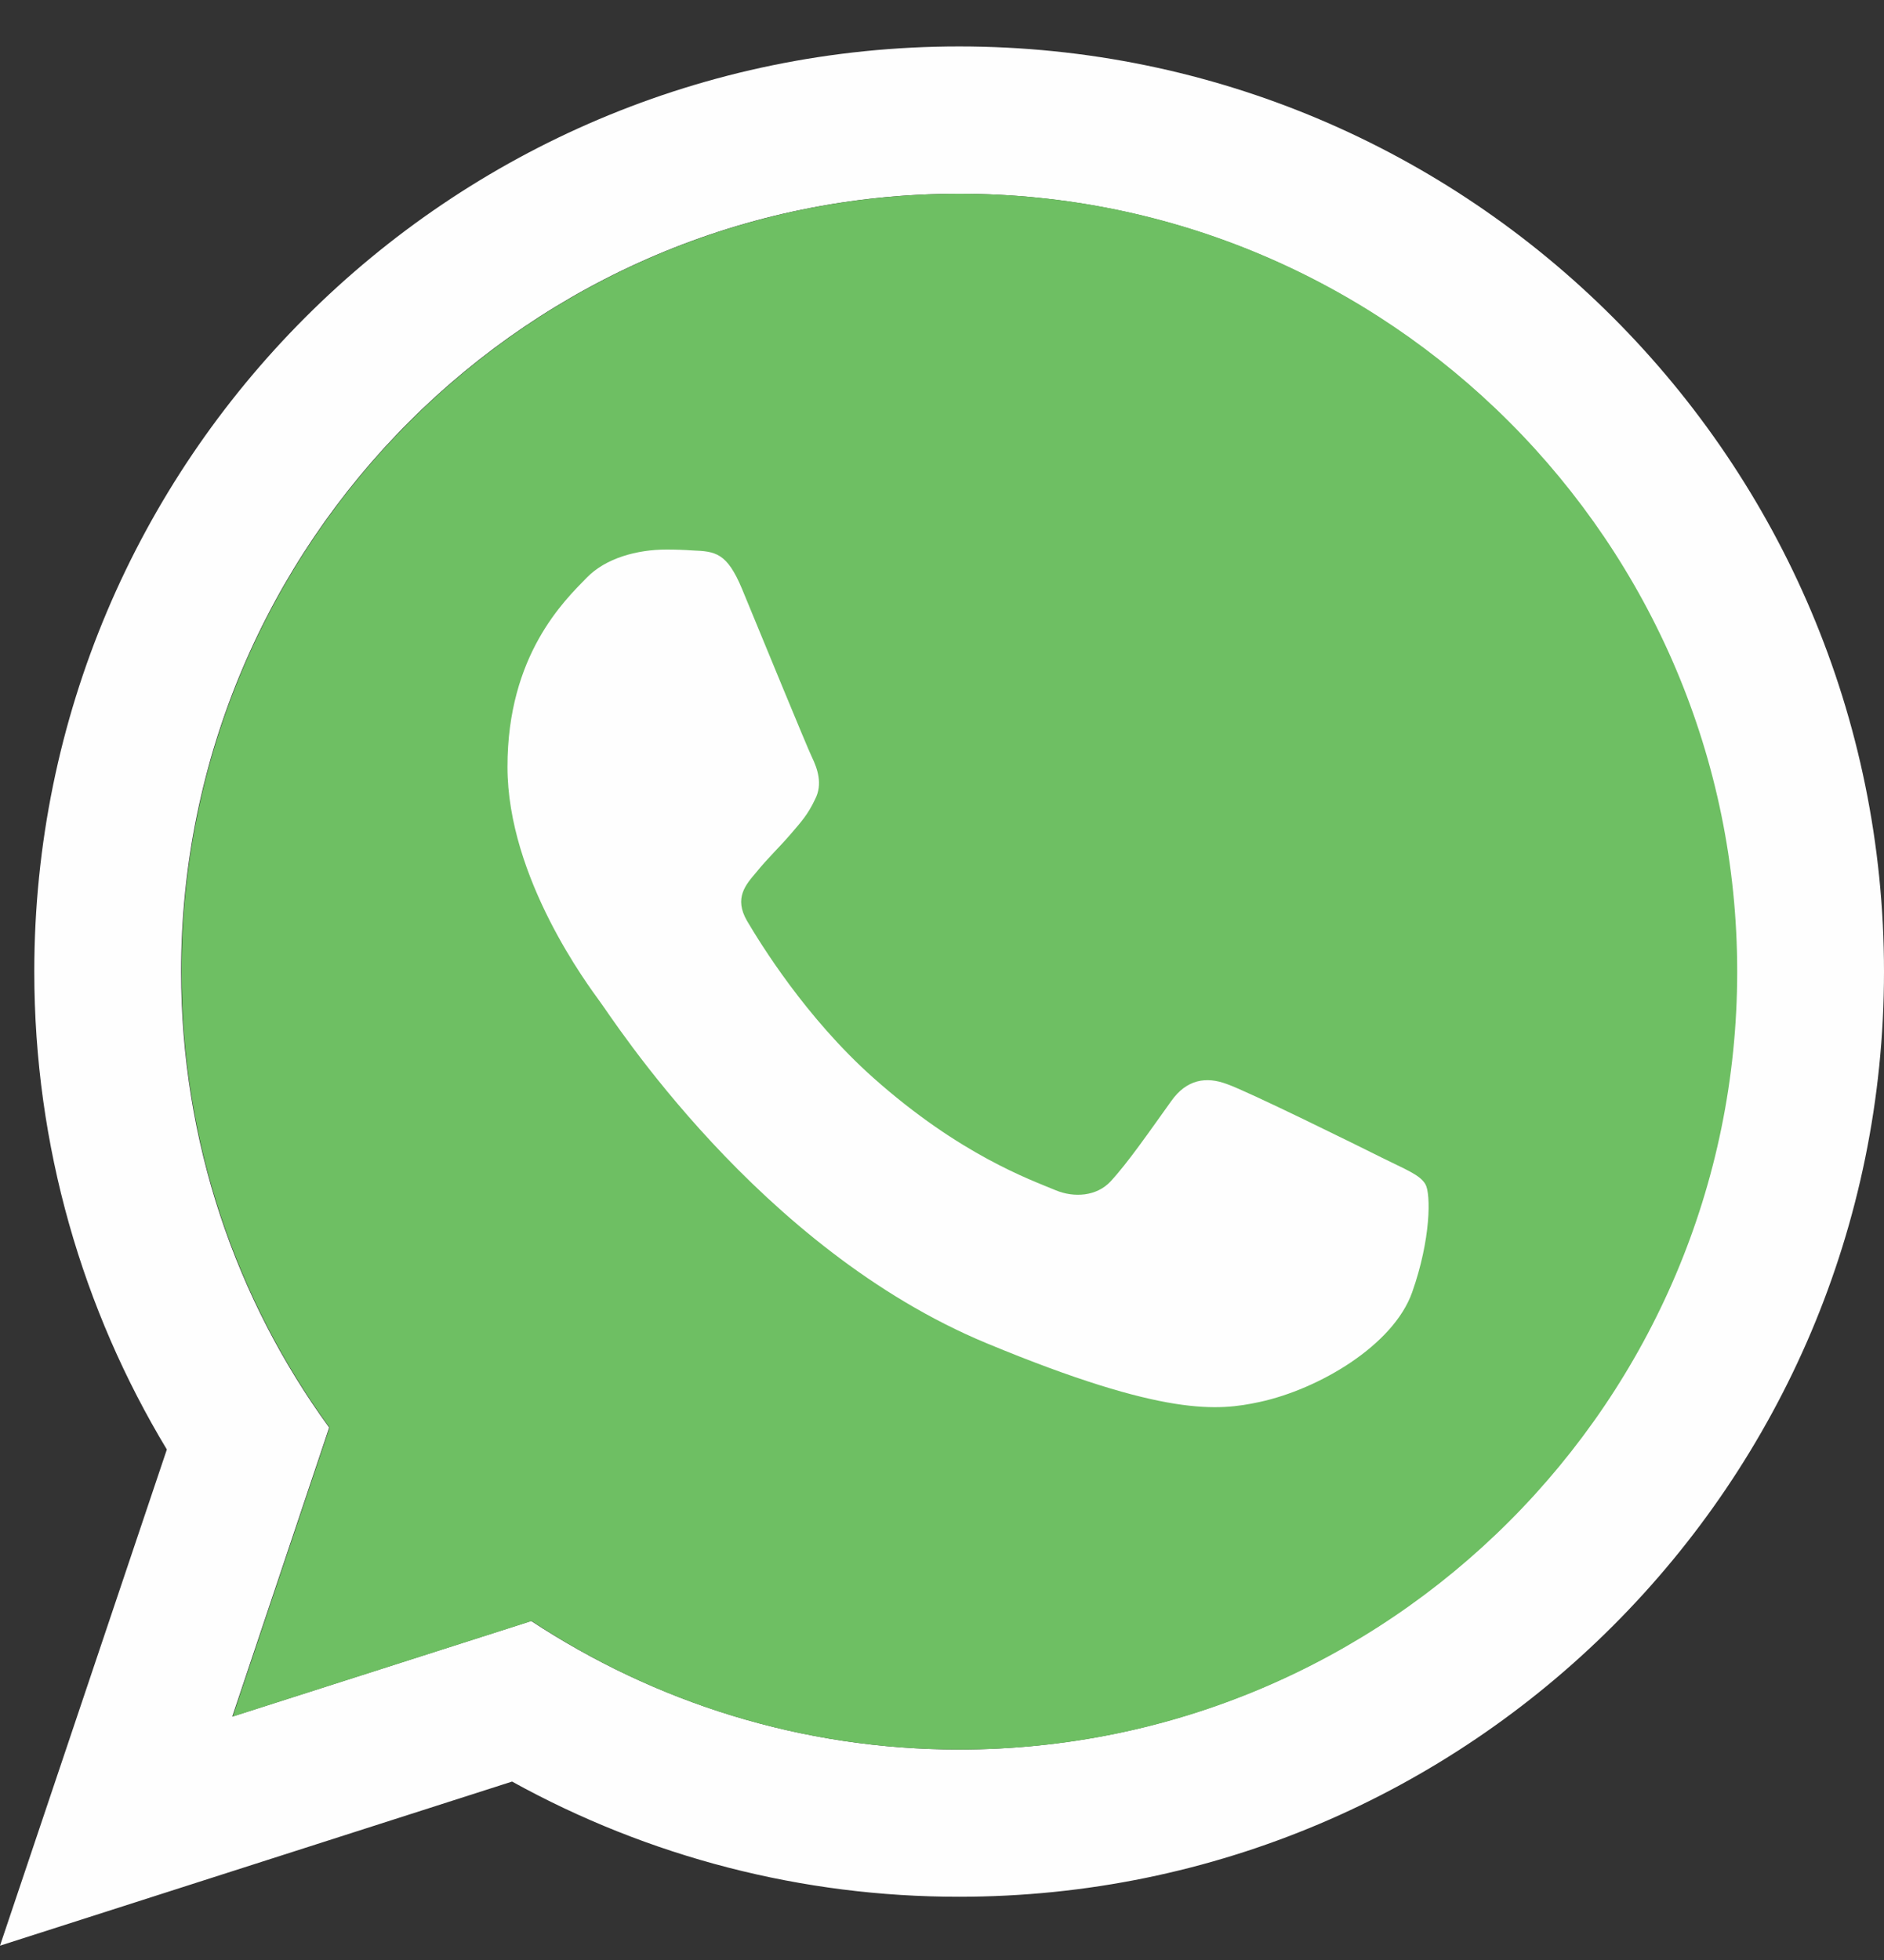 <svg width="25" height="26" viewBox="0 0 25 26" fill="none" xmlns="http://www.w3.org/2000/svg">
<rect x="0" y="0" width="25" height="26" fill="#333333" stroke="none"/>
<path d="M12.727 23.208C10.634 23.208 8.681 22.577 7.049 21.503L3.082 22.771L4.368 18.937C3.13 17.238 2.403 15.145 2.403 12.889C2.403 7.198 7.031 2.57 12.722 2.57C18.412 2.57 23.041 7.198 23.041 12.889C23.041 18.579 18.412 23.208 12.722 23.208L12.727 23.208ZM12.727 0.616C5.951 0.616 0.455 6.113 0.455 12.889C0.455 15.206 1.098 17.378 2.214 19.228L0 25.81L6.795 23.633C8.611 24.637 10.652 25.163 12.727 25.161C19.504 25.161 25 19.665 25 12.889C25 6.113 19.504 0.616 12.727 0.616Z" fill="#FEFEFE"/>
<path d="M12.727 2.57C7.037 2.57 2.409 7.198 2.409 12.889C2.409 15.145 3.137 17.238 4.374 18.937L3.088 22.771L7.055 21.503C8.687 22.583 10.634 23.208 12.733 23.208C18.424 23.208 23.052 18.579 23.052 12.889C23.052 7.199 18.424 2.57 12.733 2.57L12.727 2.57Z" fill="url(#paint0_linear_2055_63588)"/>
<path d="M9.846 7.811C9.646 7.332 9.494 7.314 9.191 7.302C9.076 7.294 8.96 7.29 8.845 7.29C8.451 7.29 8.038 7.405 7.789 7.66C7.486 7.969 6.734 8.691 6.734 10.171C6.734 11.652 7.814 13.083 7.959 13.284C8.111 13.483 10.064 16.565 13.098 17.821C15.469 18.804 16.173 18.713 16.713 18.598C17.502 18.428 18.491 17.845 18.739 17.142C18.988 16.438 18.988 15.837 18.915 15.71C18.842 15.582 18.642 15.51 18.339 15.358C18.036 15.206 16.561 14.478 16.282 14.381C16.009 14.278 15.748 14.315 15.542 14.606C15.251 15.012 14.966 15.425 14.735 15.674C14.553 15.868 14.256 15.892 14.008 15.789C13.674 15.649 12.74 15.322 11.587 14.296C10.695 13.502 10.088 12.513 9.913 12.216C9.737 11.913 9.895 11.736 10.034 11.573C10.186 11.385 10.331 11.251 10.483 11.075C10.634 10.899 10.719 10.808 10.816 10.602C10.92 10.402 10.847 10.195 10.774 10.044C10.701 9.892 10.095 8.412 9.846 7.811Z" fill="#FEFEFE"/>
<defs>
<linearGradient id="paint0_linear_2055_63588" x1="-93.933" y1="-41.589" x2="-93.933" y2="-40.664" gradientUnits="userSpaceOnUse">
<stop stop-color="#6EBF61"/>
<stop offset="0.231" stop-color="#50A557"/>
<stop offset="0.522" stop-color="#2A904F"/>
<stop offset="0.812" stop-color="#50A557"/>
<stop offset="1" stop-color="#6EBF63"/>
</linearGradient>
</defs>
</svg>

